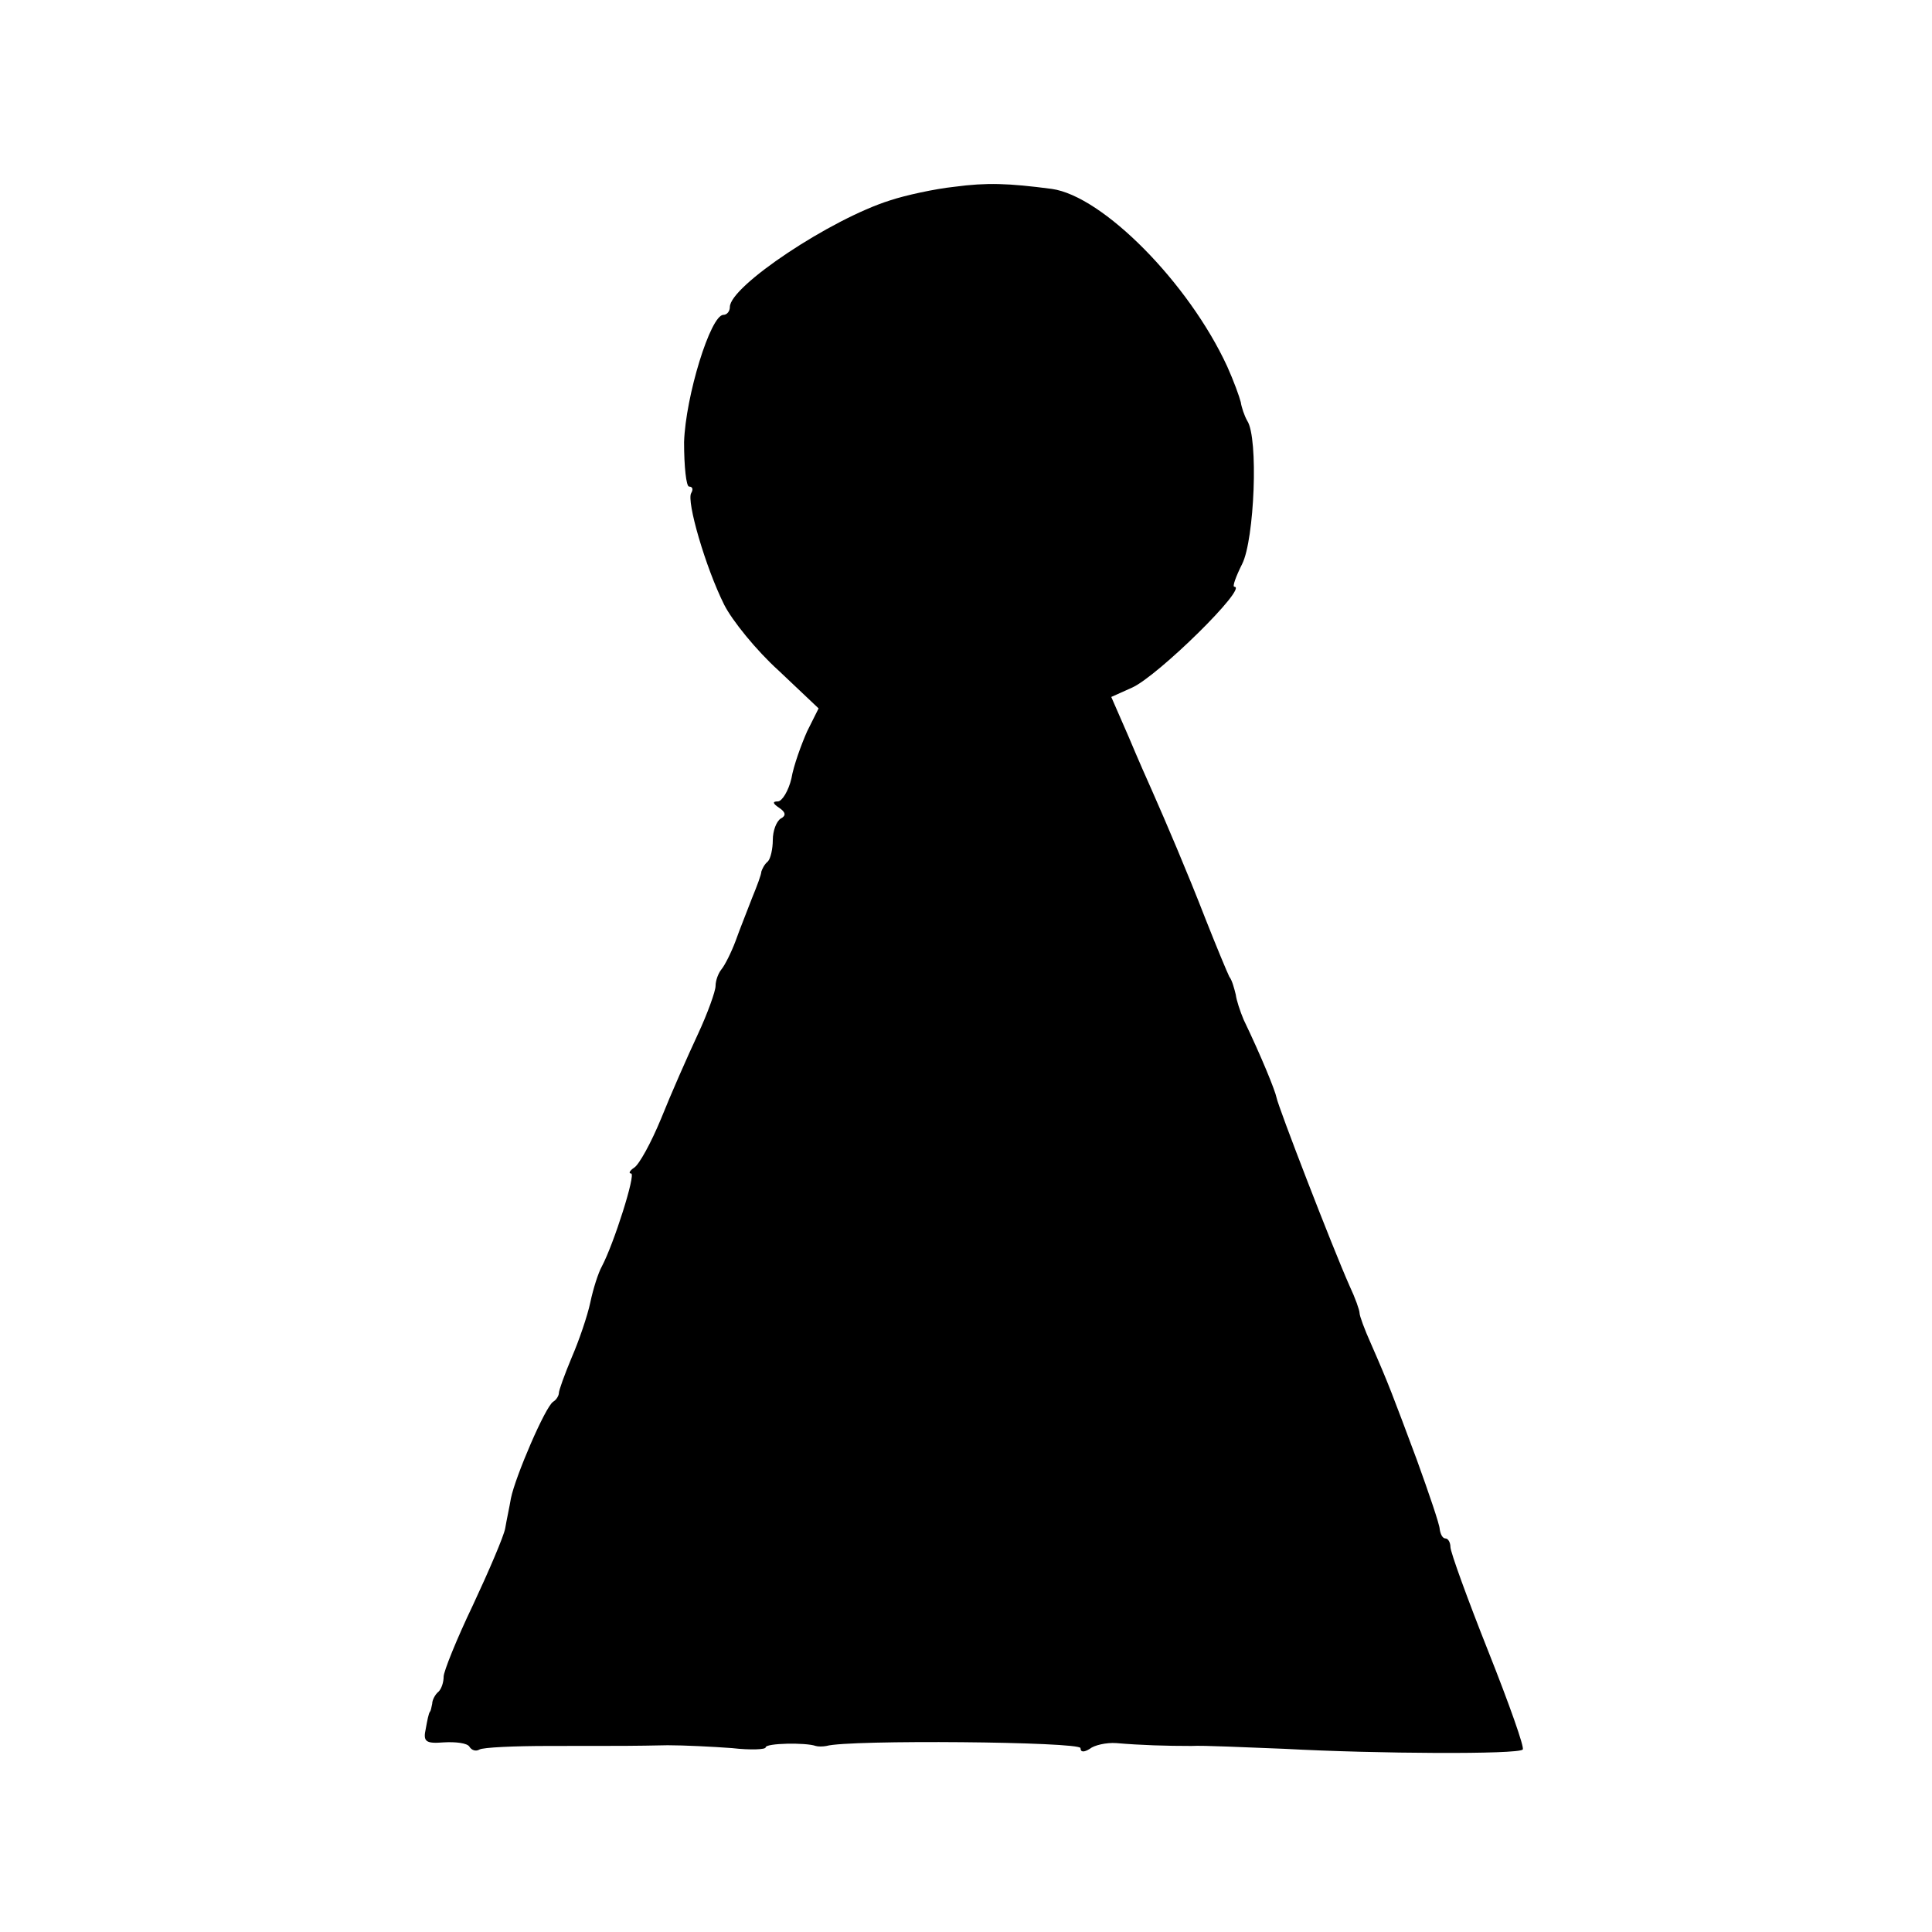 <?xml version="1.0" standalone="no"?>
<!DOCTYPE svg PUBLIC "-//W3C//DTD SVG 20010904//EN"
 "http://www.w3.org/TR/2001/REC-SVG-20010904/DTD/svg10.dtd">
<svg version="1.0" xmlns="http://www.w3.org/2000/svg"
 width="270pt" height="270pt" viewBox="0 0 270 270"
 preserveAspectRatio="xMidYMid meet">
<g transform="translate(0,270) scale(0.1,-0.1)"
fill="#000000" stroke="none">
<path d="M1334 2439 c-28 -3 -69 -12 -90 -19 -83 -26 -224 -120 -224 -149 0
-6 -4 -11 -9 -11 -18 0 -53 -114 -55 -178 0 -34 3 -62 7 -62 5 0 6 -4 3 -9 -7
-11 20 -104 46 -156 11 -22 45 -64 76 -92 l56 -53 -16 -32 c-8 -18 -19 -48
-22 -66 -4 -17 -13 -32 -19 -32 -8 0 -7 -3 2 -9 9 -6 10 -11 2 -15 -6 -4 -11
-17 -11 -30 0 -12 -3 -26 -7 -30 -5 -4 -8 -11 -9 -14 0 -4 -6 -20 -13 -37 -6
-16 -17 -43 -23 -60 -6 -16 -15 -34 -20 -40 -4 -5 -8 -15 -8 -23 0 -7 -11 -38
-25 -68 -14 -30 -37 -82 -51 -117 -14 -34 -31 -65 -38 -69 -6 -4 -8 -8 -4 -8
7 0 -24 -98 -41 -130 -5 -9 -12 -31 -16 -50 -4 -19 -16 -54 -26 -77 -10 -24
-18 -46 -18 -50 0 -3 -3 -9 -8 -12 -11 -7 -53 -105 -59 -135 -2 -12 -6 -30 -8
-42 -2 -11 -23 -60 -45 -107 -23 -48 -41 -93 -41 -100 0 -8 -3 -17 -7 -21 -5
-4 -9 -12 -9 -17 -1 -5 -2 -10 -3 -11 -2 -2 -4 -13 -6 -24 -4 -18 0 -21 25
-19 17 1 33 -1 36 -6 3 -5 9 -7 14 -4 5 3 49 5 97 5 112 0 115 0 166 1 23 0
63 -2 90 -4 26 -3 47 -2 47 1 0 6 56 7 70 2 3 -1 10 -1 15 0 31 9 355 6 355
-3 0 -6 5 -6 13 -1 6 5 23 9 37 8 35 -3 70 -4 105 -4 17 1 75 -2 130 -4 129
-7 327 -8 333 -1 3 2 -19 64 -48 137 -29 73 -53 139 -53 146 0 6 -3 12 -7 12
-4 0 -7 6 -8 13 0 6 -15 50 -32 97 -34 91 -39 105 -64 162 -9 20 -16 39 -16
43 0 4 -6 21 -14 38 -24 54 -100 251 -102 263 -2 10 -21 57 -46 109 -5 12 -10
27 -11 35 -2 8 -5 20 -9 25 -3 6 -18 42 -33 80 -26 67 -56 137 -75 180 -5 11
-20 45 -33 76 l-24 55 29 13 c36 16 163 141 143 141 -3 0 2 14 11 32 17 34 23
176 7 200 -4 7 -8 19 -9 26 -2 8 -10 30 -19 50 -54 117 -174 238 -245 248 -61
8 -91 9 -136 3z"/>
</g>
</svg>
